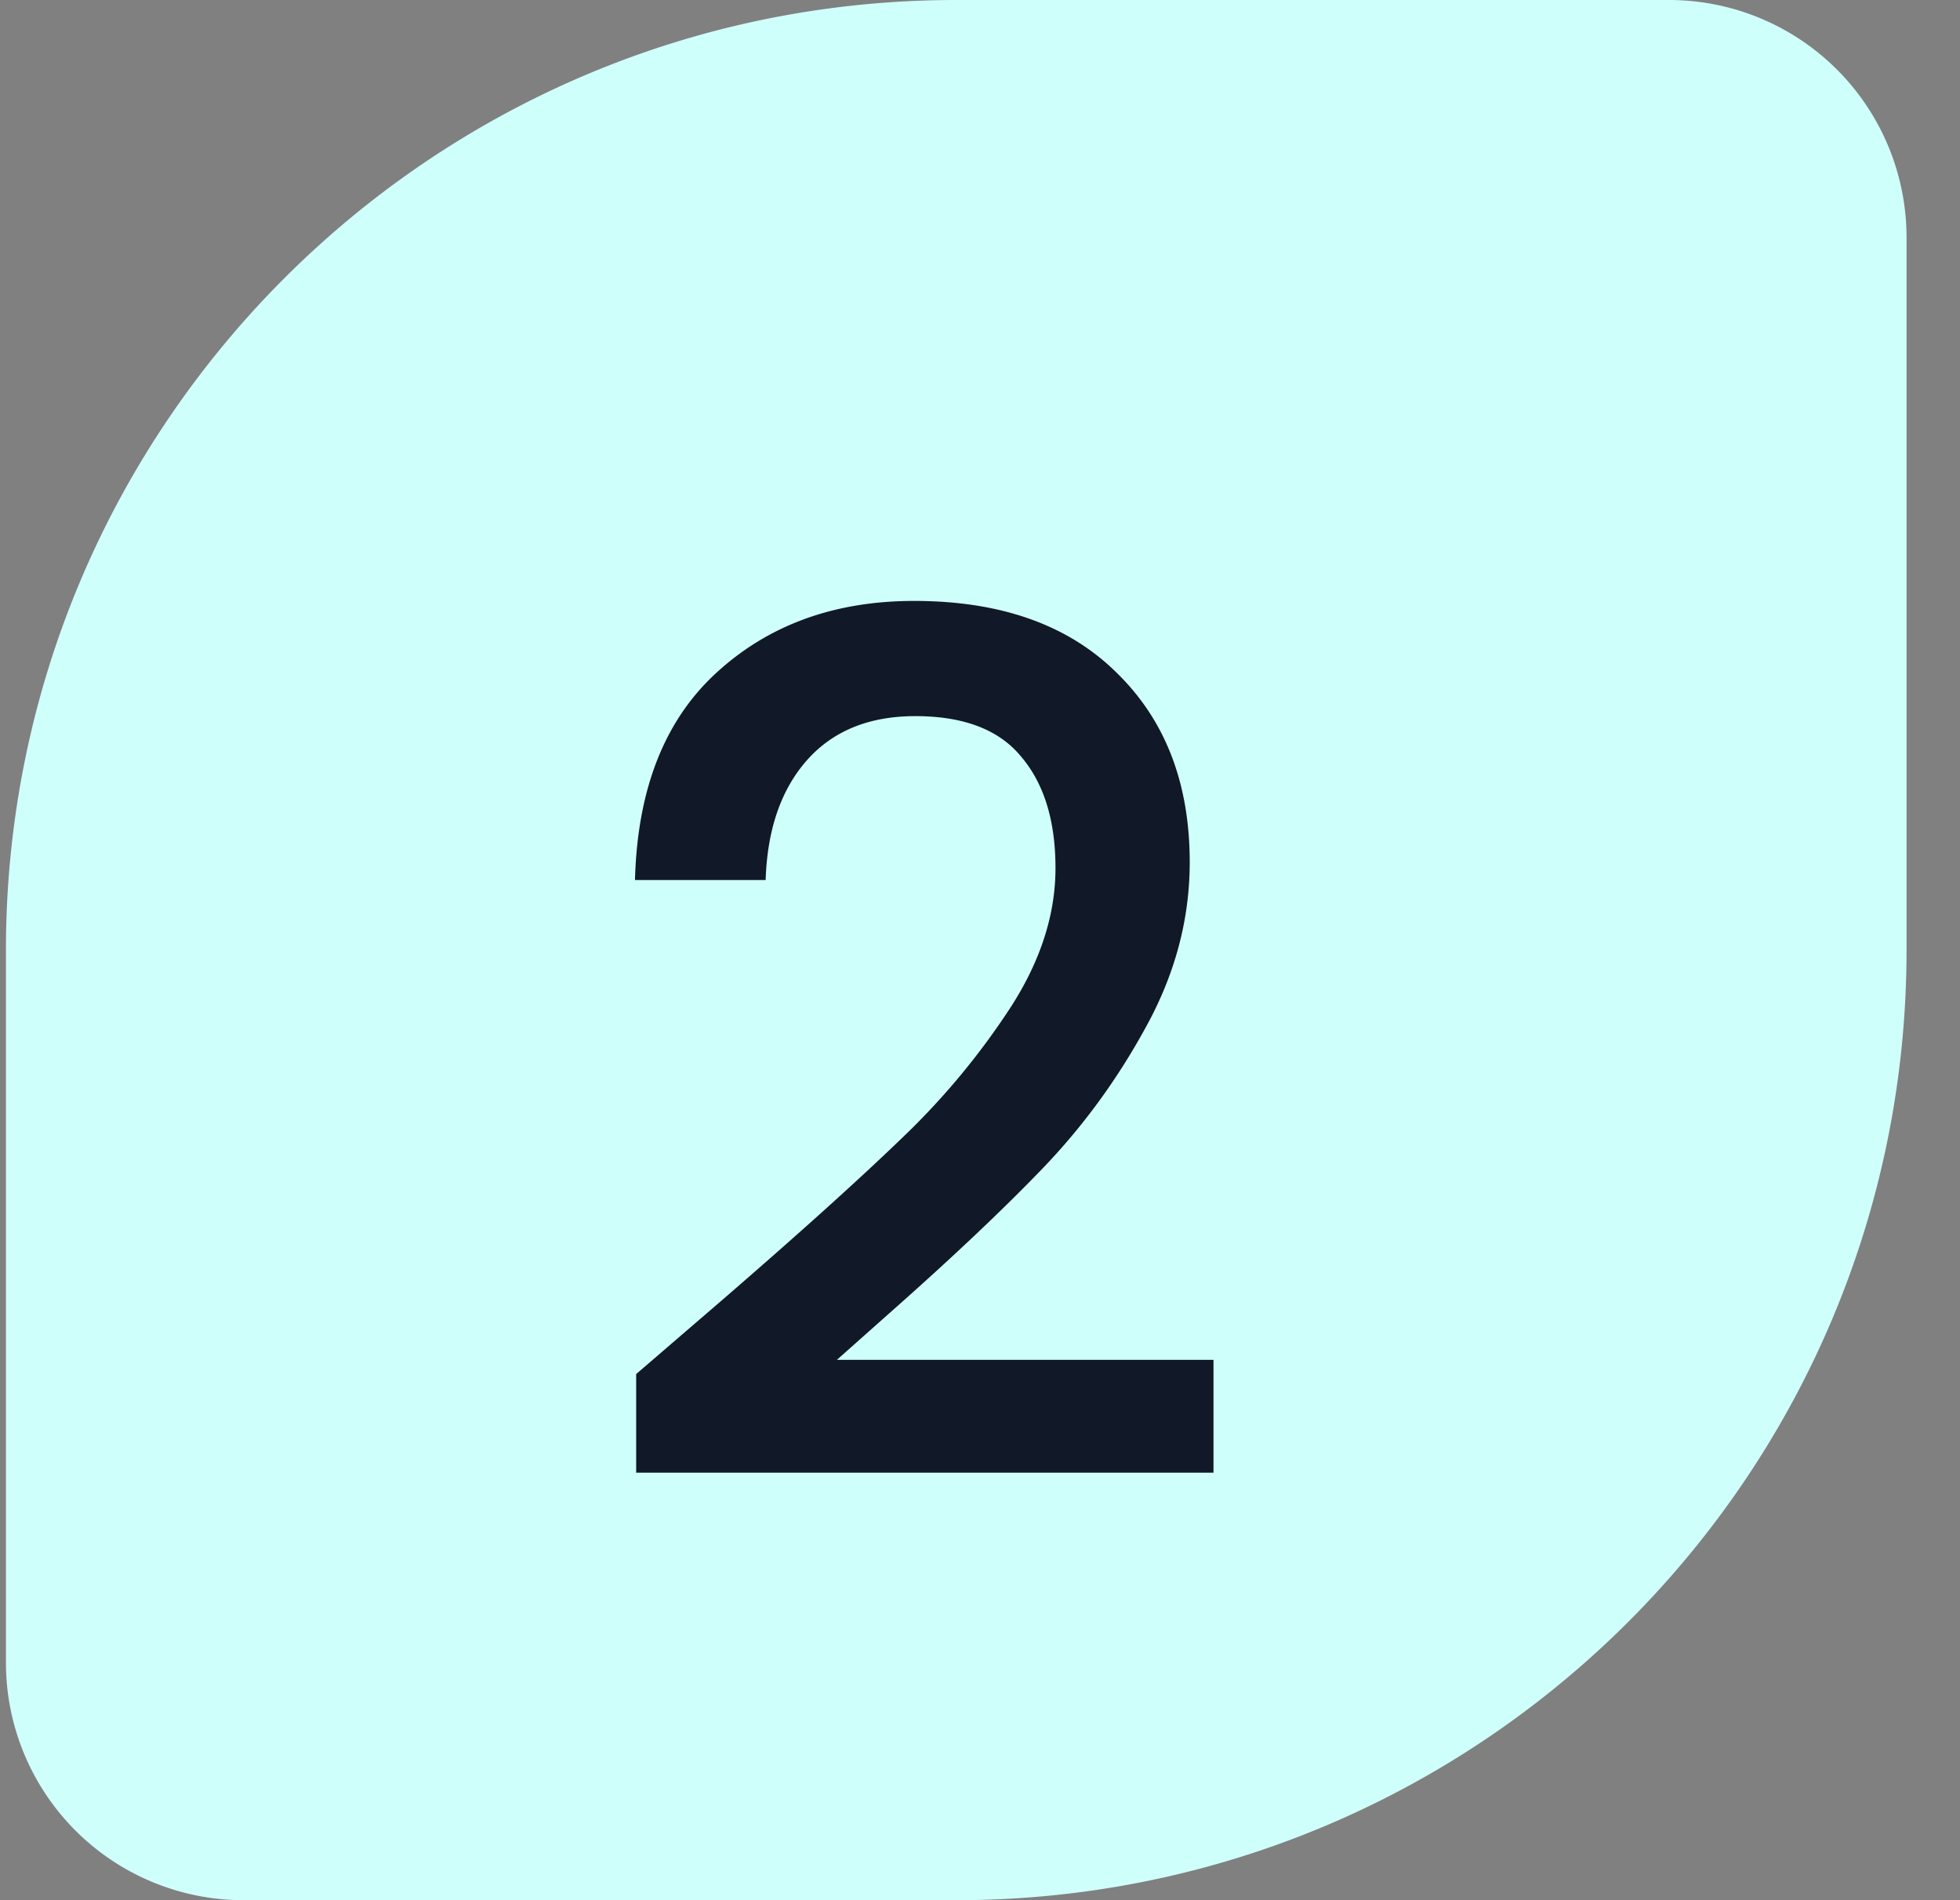 <svg xmlns="http://www.w3.org/2000/svg" width="33" height="32" fill="none"><rect width="100%" height="100%" fill="#808080" stroke="none"/><path fill="#CFFFFB" d="M.1 16c0-8.837 7.164-16 16-16h12a4 4 0 0 1 4 4v12c0 8.837-7.163 16-16 16h-12a4 4 0 0 1-4-4z"/><path fill="#111827" d="M12.151 21.9q1.92-1.66 3.02-2.72a12.4 12.4 0 0 0 1.86-2.24q.74-1.16.74-2.32 0-1.2-.58-1.88-.56-.68-1.78-.68-1.18 0-1.84.76-.64.74-.68 2h-2.2q.06-2.28 1.36-3.48 1.32-1.22 3.34-1.22 2.18 0 3.4 1.2 1.24 1.2 1.24 3.2 0 1.44-.74 2.78-.72 1.32-1.74 2.38-1 1.04-2.56 2.42l-.9.8h6.34v1.9h-9.72v-1.66z"/></svg>